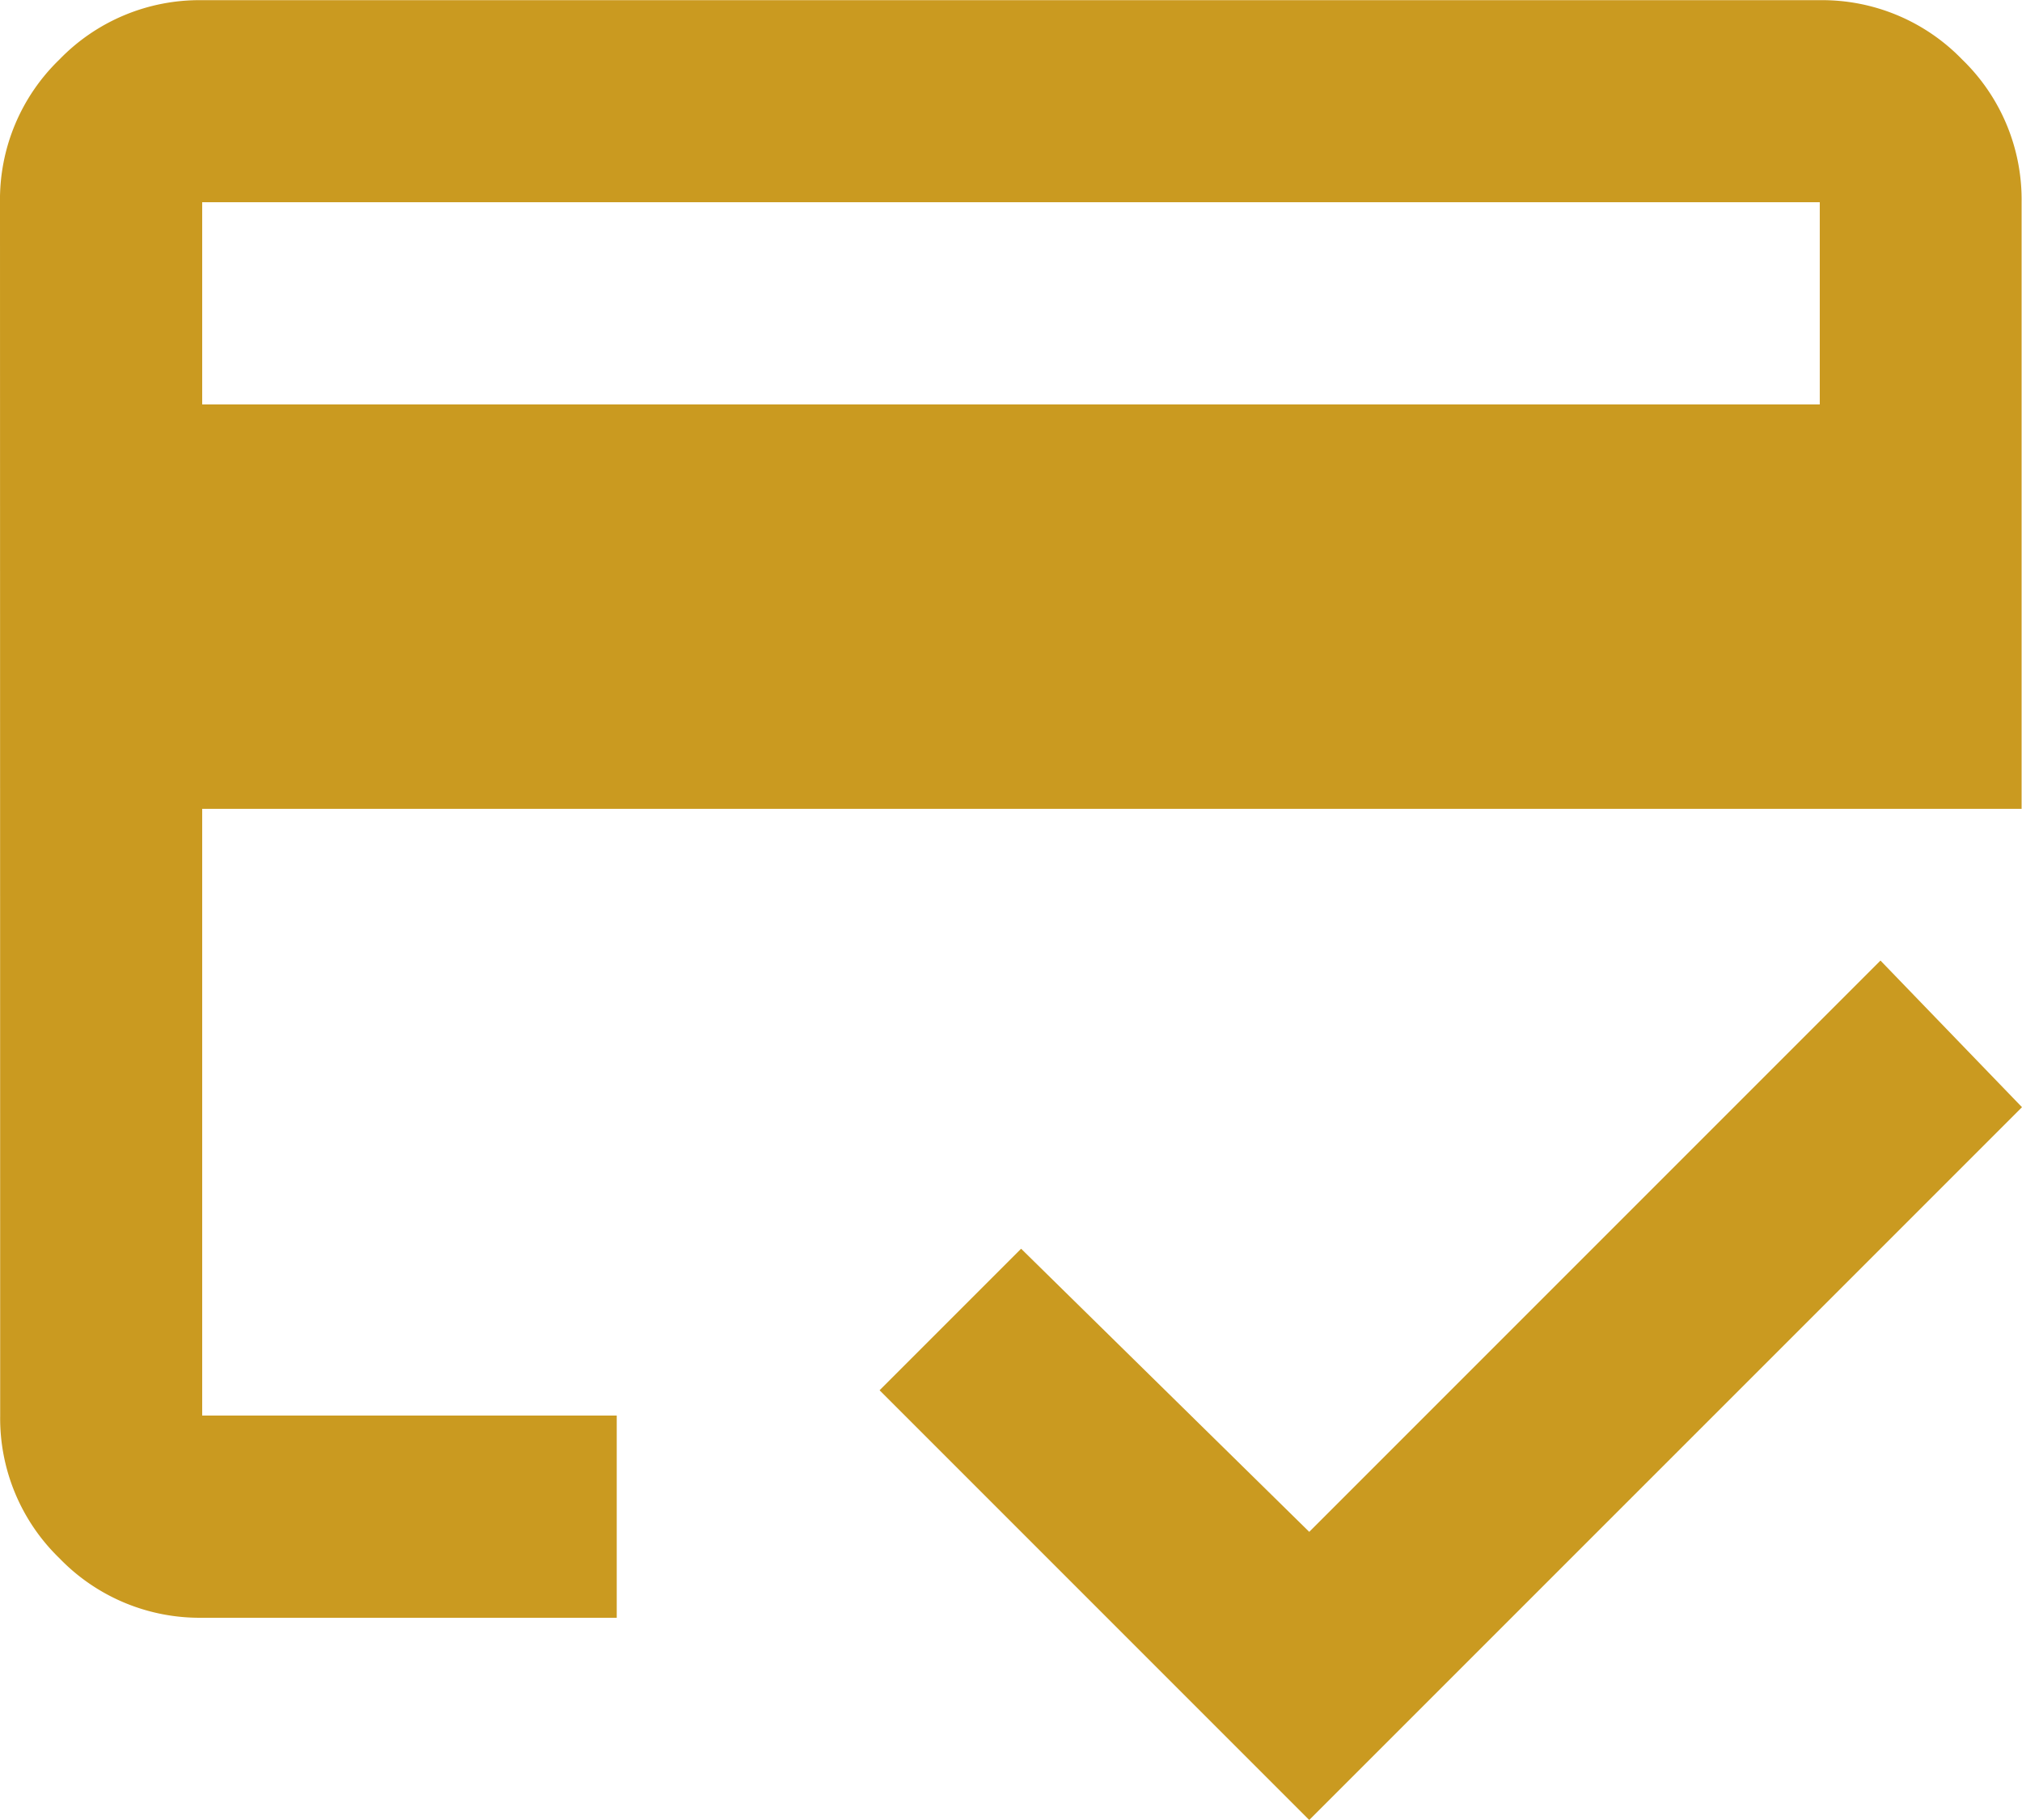 <svg xmlns="http://www.w3.org/2000/svg" width="45.362" height="40.825" viewBox="0 0 45.362 40.825">
  <path id="credit_score_24dp_5F6368_FILL0_wght400_GRAD0_opsz24" d="M84.536-790.928h36.289v-4.536H84.536ZM80-795.464a4.368,4.368,0,0,1,1.332-3.2,4.368,4.368,0,0,1,3.2-1.332h36.289a4.368,4.368,0,0,1,3.2,1.332,4.368,4.368,0,0,1,1.332,3.2v13.608H84.536v13.609h9.3v4.536h-9.3a4.368,4.368,0,0,1-3.2-1.332,4.368,4.368,0,0,1-1.332-3.2Zm29.372,36.289-9.639-9.639,3.175-3.175,6.464,6.351,12.815-12.815,3.175,3.289ZM84.536-795.464v0Z" transform="translate(-80 800)" fill="#ca9a20"/>
</svg>
